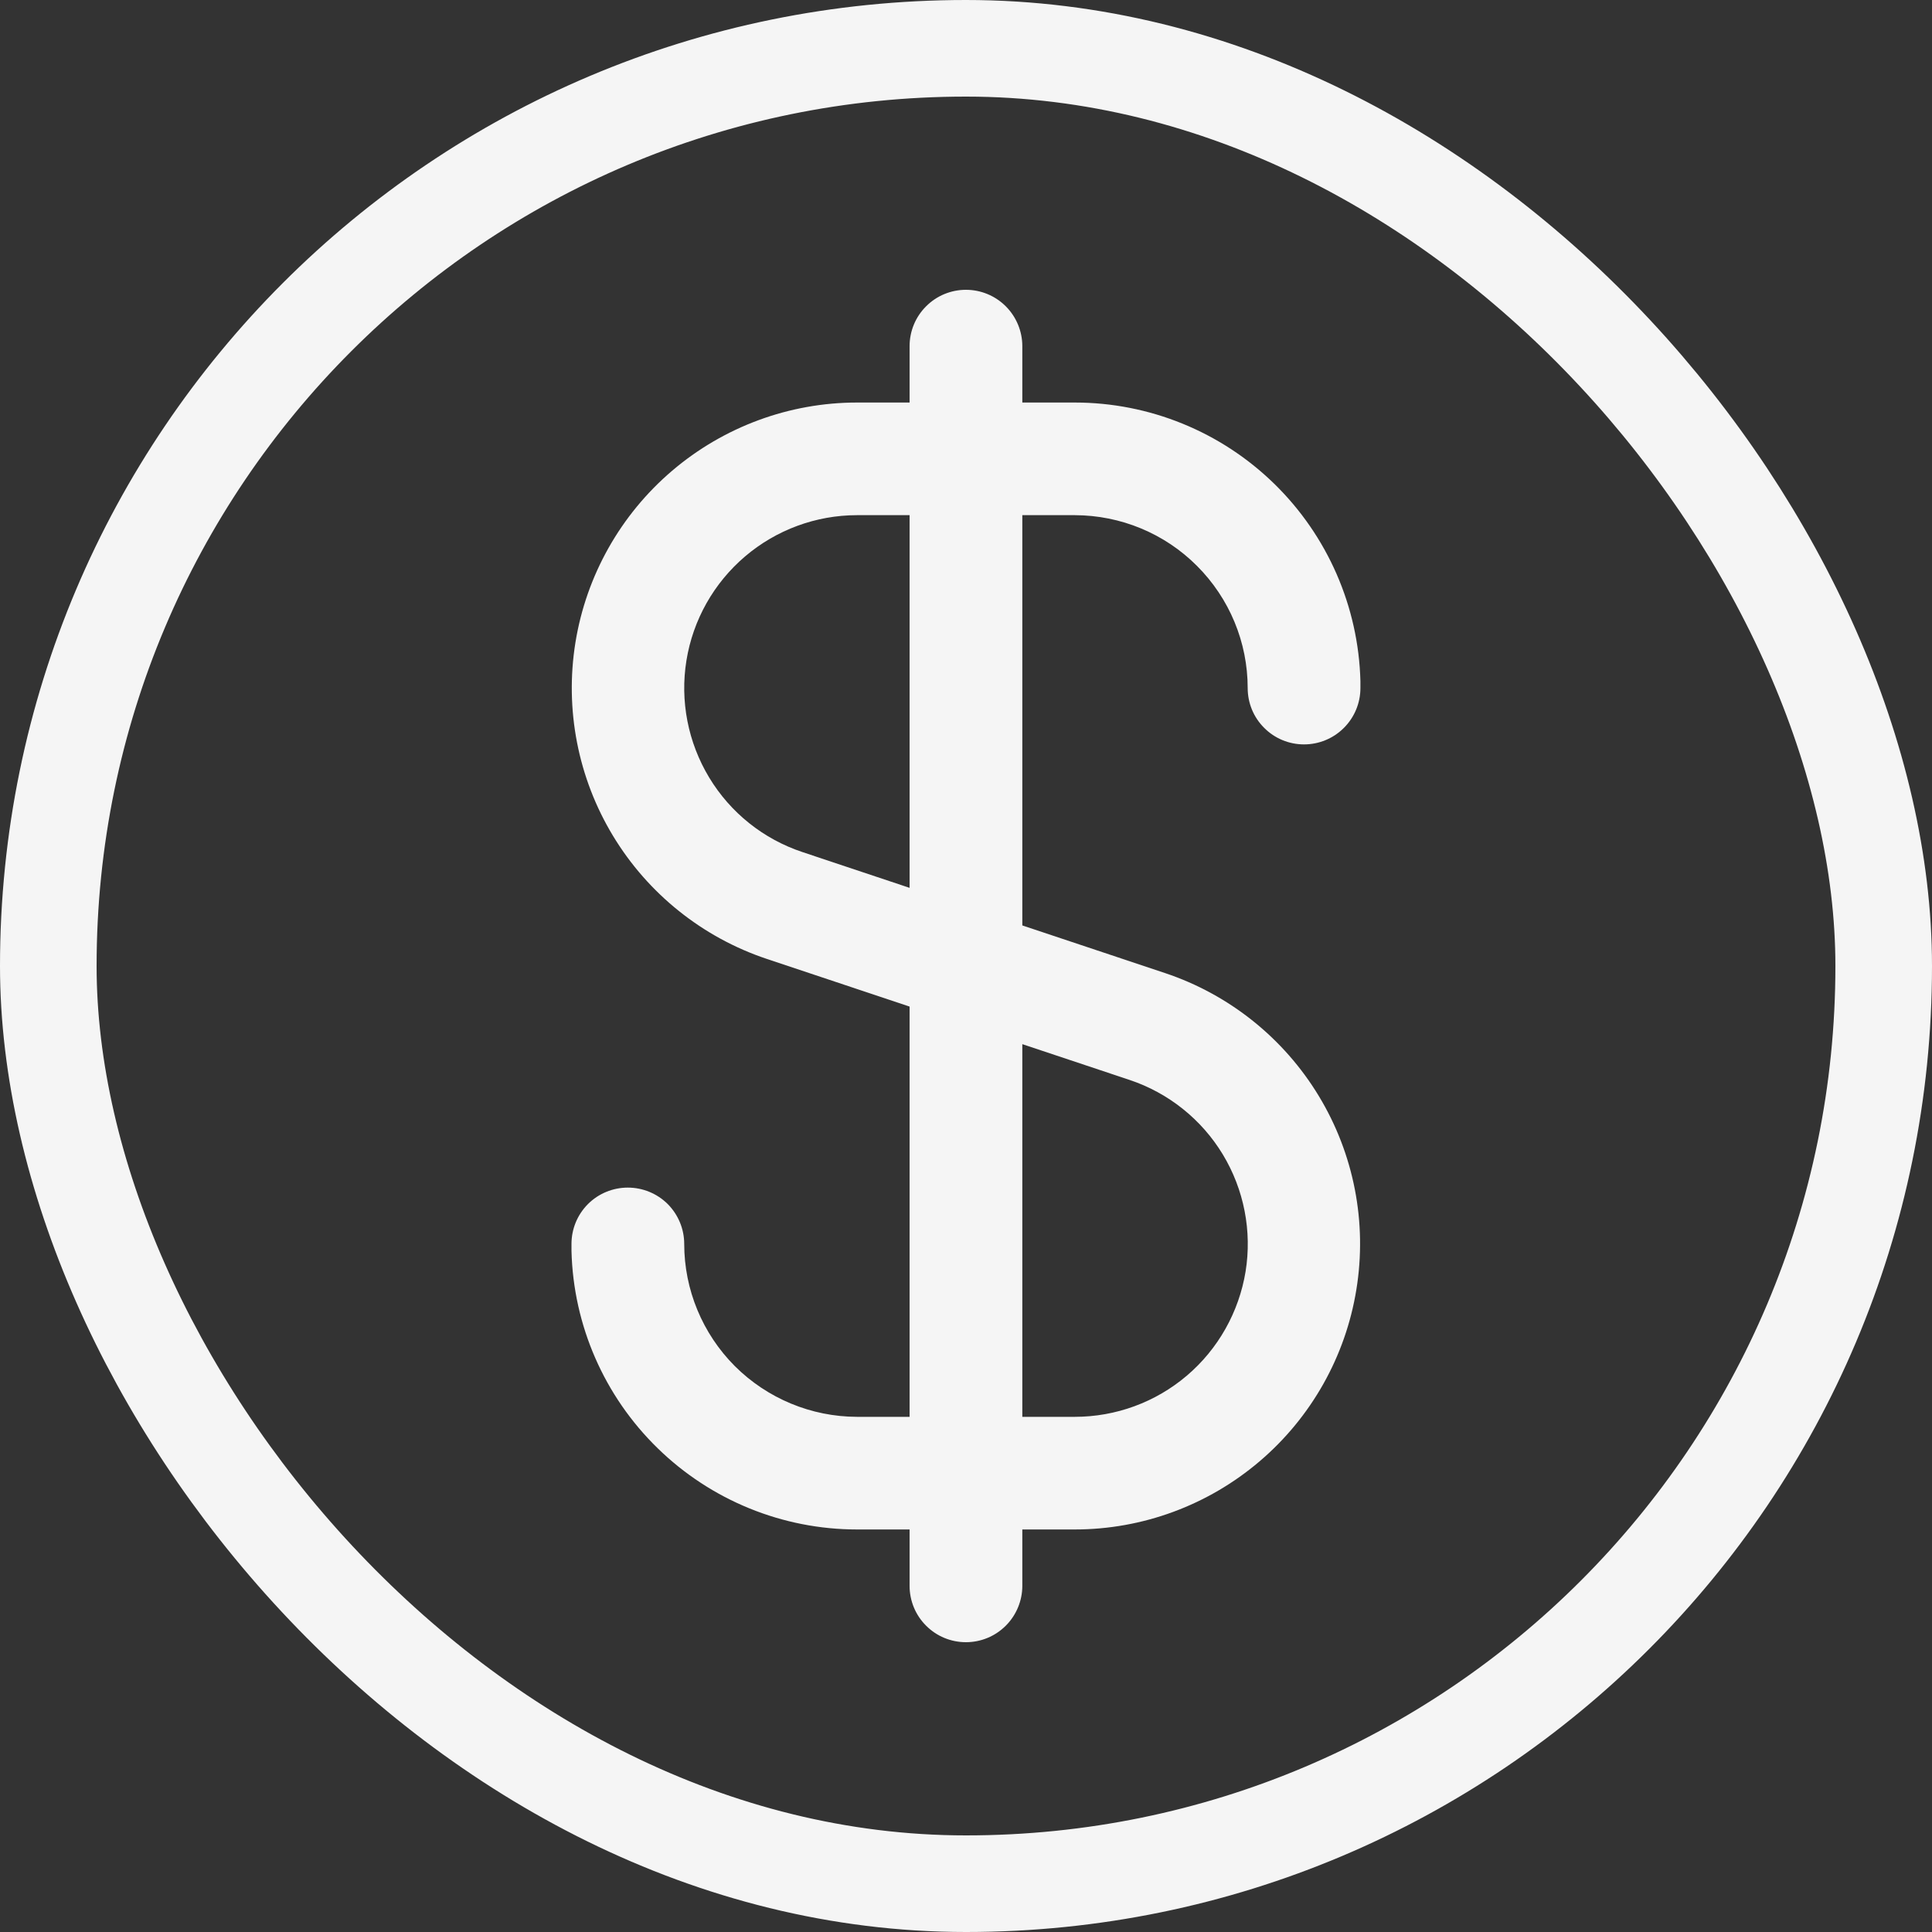 <svg width="20" height="20" viewBox="0 0 20 20" fill="none" xmlns="http://www.w3.org/2000/svg">
<rect x="0" y="0" width="20" height="20" fill="#333333" stroke="none"/>
<g clip-path="url(#clip0_566_1943)">
<path d="M11.126 5.333C11.601 5.334 12.056 5.522 12.391 5.858C12.727 6.194 12.916 6.648 12.916 7.123C12.916 7.278 12.977 7.426 13.087 7.535C13.196 7.645 13.345 7.706 13.499 7.706C13.654 7.706 13.802 7.645 13.912 7.535C14.021 7.426 14.083 7.278 14.083 7.123V7.083C14.083 7.072 14.083 7.062 14.083 7.051C14.063 6.28 13.743 5.547 13.191 5.008C12.639 4.469 11.898 4.167 11.126 4.167H10.583V3.583C10.583 3.429 10.521 3.28 10.412 3.171C10.302 3.061 10.154 3 9.999 3C9.845 3 9.696 3.061 9.587 3.171C9.477 3.28 9.416 3.429 9.416 3.583V4.167H8.872C8.171 4.167 7.492 4.418 6.958 4.873C6.424 5.328 6.069 5.958 5.957 6.65C5.845 7.343 5.983 8.053 6.346 8.653C6.709 9.253 7.274 9.705 7.939 9.927L9.416 10.42V14.667H8.872C8.398 14.666 7.943 14.477 7.607 14.142C7.272 13.806 7.083 13.351 7.083 12.877C7.083 12.722 7.021 12.574 6.912 12.464C6.802 12.355 6.654 12.294 6.499 12.294C6.345 12.294 6.196 12.355 6.087 12.464C5.977 12.574 5.916 12.722 5.916 12.877V12.917C5.916 12.928 5.916 12.938 5.916 12.949C5.935 13.72 6.255 14.453 6.808 14.992C7.36 15.531 8.101 15.833 8.872 15.833H9.416V16.417C9.416 16.571 9.477 16.72 9.587 16.829C9.696 16.939 9.845 17 9.999 17C10.154 17 10.302 16.939 10.412 16.829C10.521 16.72 10.583 16.571 10.583 16.417V15.833H11.126C11.828 15.833 12.506 15.582 13.04 15.127C13.574 14.672 13.929 14.042 14.041 13.35C14.154 12.657 14.016 11.947 13.653 11.347C13.29 10.747 12.725 10.295 12.06 10.073L10.583 9.58V5.333H11.126ZM11.692 11.179C12.095 11.313 12.438 11.587 12.658 11.95C12.878 12.314 12.962 12.744 12.894 13.164C12.825 13.583 12.61 13.965 12.287 14.24C11.963 14.516 11.551 14.667 11.126 14.667H10.583V10.809L11.692 11.179ZM9.416 9.191L8.308 8.821C7.904 8.687 7.562 8.414 7.342 8.05C7.122 7.686 7.038 7.256 7.106 6.837C7.174 6.417 7.389 6.036 7.713 5.76C8.036 5.485 8.447 5.333 8.872 5.333H9.416V9.191Z" fill="#F5F5F5"/>
</g>
<rect x="0.5" y="0.5" width="19" height="19" rx="9.5" stroke="#F5F5F5"/>
<defs>
<clipPath id="clip0_566_1943">
<rect width="14" height="14" fill="white" transform="translate(3 3)"/>
</clipPath>
</defs>
</svg>
